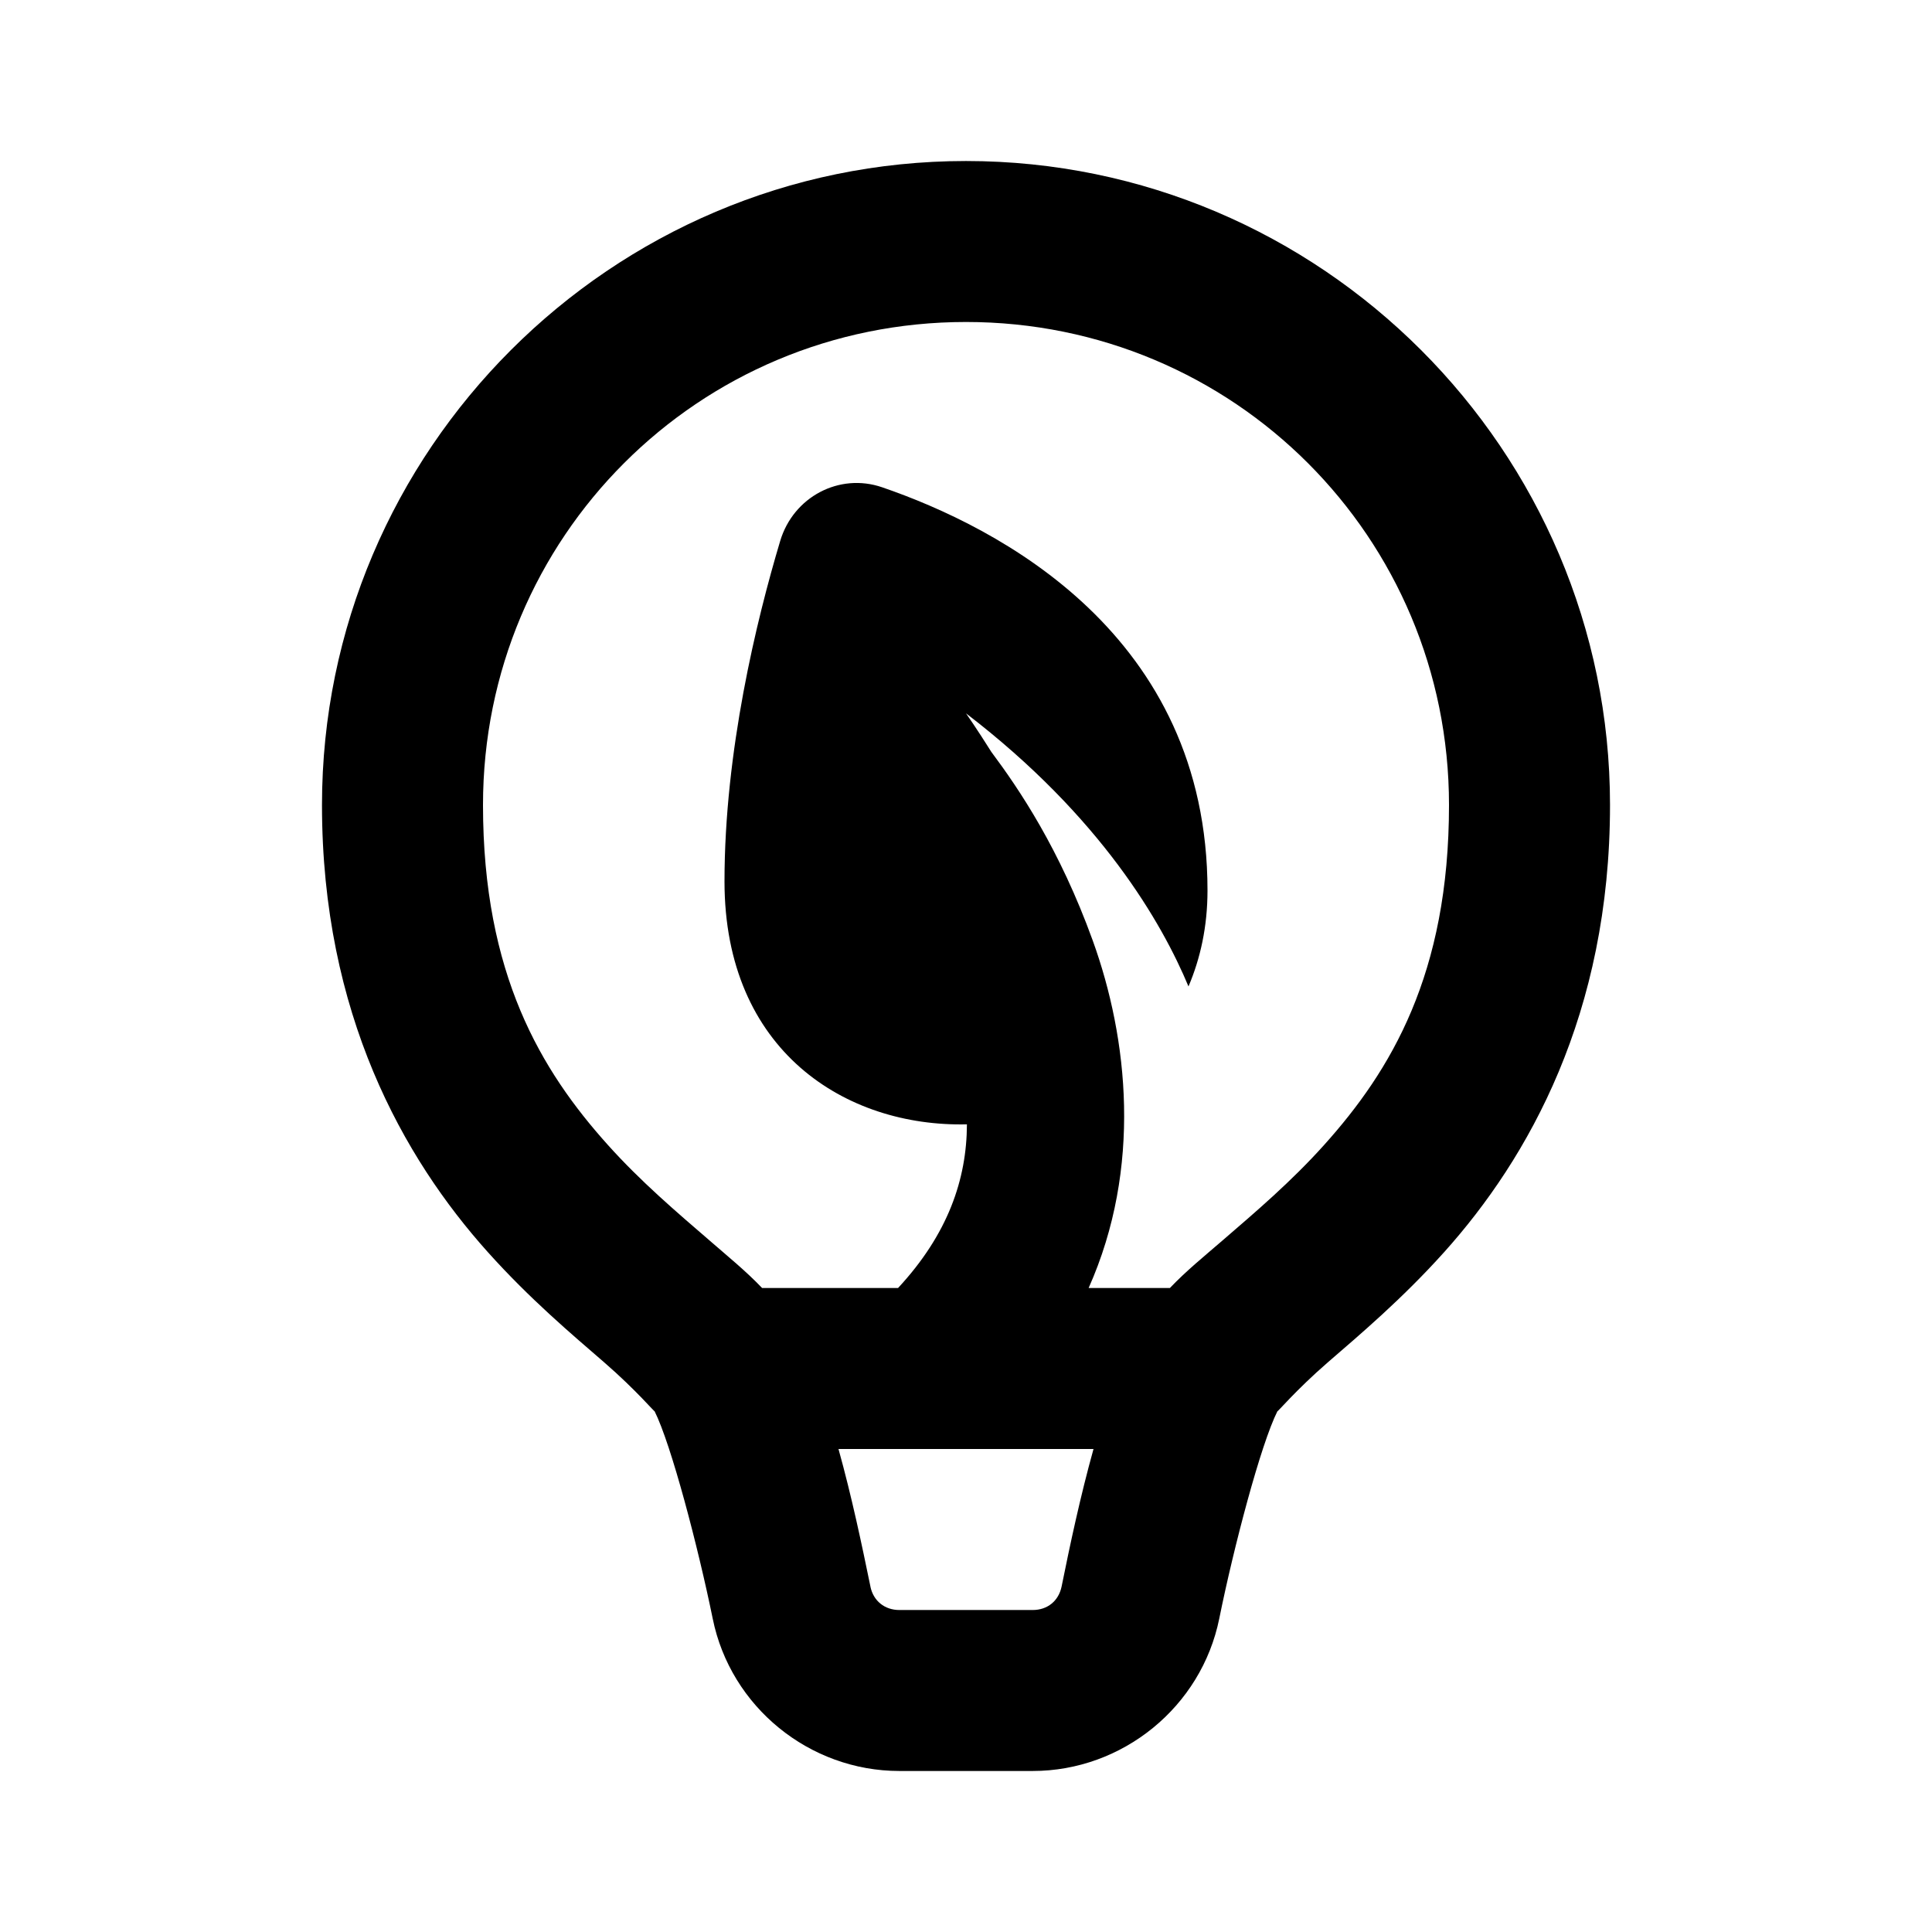 <?xml version="1.0" encoding="UTF-8"?> <svg xmlns="http://www.w3.org/2000/svg" width="50" height="50" viewBox="0 0 50 50" fill="none"><path d="M25 4.167C15.821 4.167 8.333 11.654 8.333 20.833C8.333 26.239 10.441 29.97 12.626 32.406C13.718 33.624 14.816 34.547 15.641 35.262C16.466 35.977 16.968 36.578 16.939 36.519C17.371 37.38 18.068 40.042 18.445 41.89C18.907 44.176 20.95 45.833 23.275 45.833H26.725C29.052 45.833 31.093 44.174 31.555 41.886C31.928 40.041 32.627 37.382 33.061 36.519C33.032 36.58 33.534 35.977 34.359 35.262C35.184 34.547 36.282 33.622 37.374 32.406C39.559 29.972 41.667 26.239 41.667 20.833C41.667 11.654 34.179 4.167 25 4.167ZM25 8.333C31.929 8.333 37.5 13.904 37.5 20.833C37.5 25.215 35.994 27.708 34.273 29.626C33.413 30.585 32.489 31.369 31.633 32.108C31.162 32.515 30.701 32.888 30.277 33.333H28.174C29.561 30.219 29.195 26.872 28.28 24.341C27.421 21.966 26.374 20.421 25.655 19.458C25.282 18.863 25 18.461 25 18.461C28.504 21.144 30.074 23.891 30.758 25.529C31.066 24.804 31.25 23.98 31.25 23.047C31.25 16.428 25.85 13.647 22.827 12.61C21.721 12.231 20.532 12.858 20.191 14.001C19.578 16.049 18.75 19.442 18.75 22.811C18.75 27.203 21.892 29.171 25.024 29.098C25.019 30.519 24.535 31.94 23.242 33.333H19.723C19.297 32.888 18.838 32.517 18.368 32.108C17.513 31.369 16.587 30.585 15.727 29.626C14.006 27.708 12.5 25.215 12.5 20.833C12.5 13.904 18.071 8.333 25 8.333ZM21.7 37.5H28.3C27.958 38.729 27.691 39.985 27.474 41.06C27.397 41.431 27.111 41.667 26.725 41.667H23.275C22.893 41.667 22.601 41.429 22.526 41.06V41.056C22.305 39.981 22.042 38.727 21.7 37.5Z" fill="black"></path></svg> 
